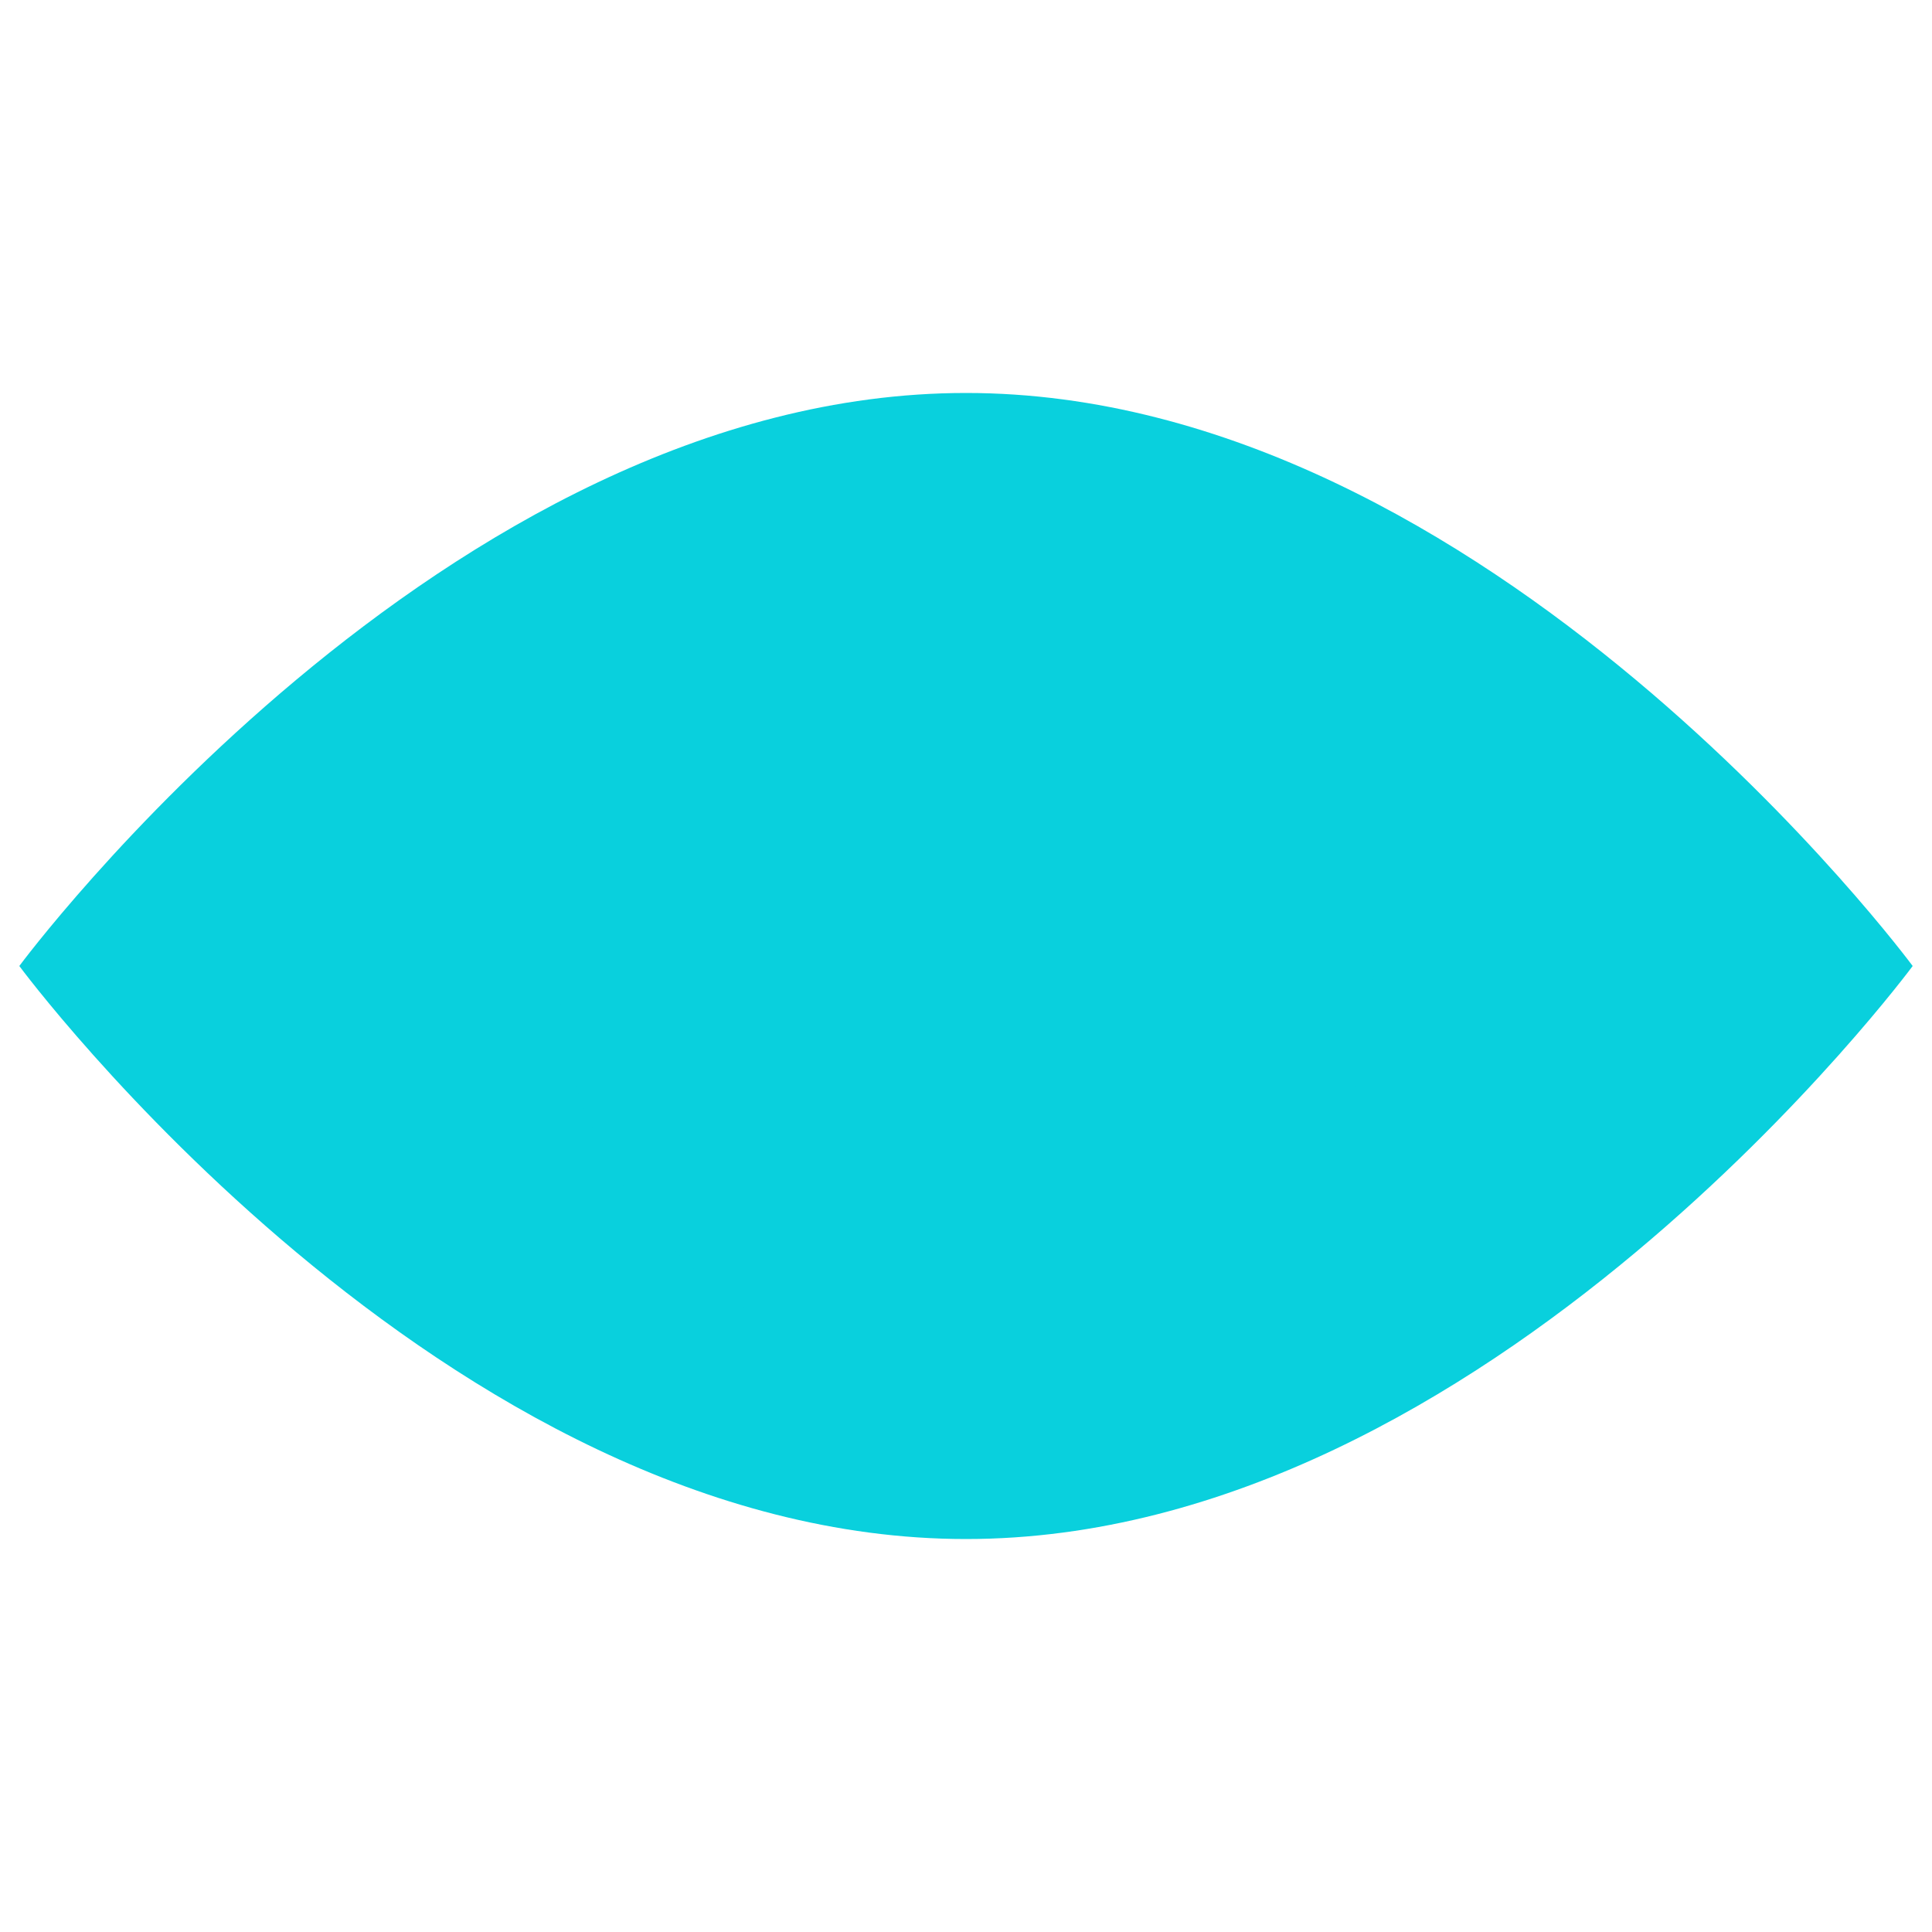 <?xml version="1.0" encoding="utf-8"?>
<!-- Svg Vector Icons : http://www.onlinewebfonts.com/icon -->
<!DOCTYPE svg PUBLIC "-//W3C//DTD SVG 1.1//EN" "http://www.w3.org/Graphics/SVG/1.1/DTD/svg11.dtd">
<svg version="1.1" xmlns="http://www.w3.org/2000/svg" xmlns:xlink="http://www.w3.org/1999/xlink" x="0px" y="0px" viewBox="0 0 1000 1000" enable-background="new 0 0 1000 1000" xml:space="preserve">
<g><path  fill="#09d0dd" d="M990,500c0,0-219.4,296.6-490,296.6C229.4,796.6,10,500,10,500s219.4-296.6,490-296.6C770.6,203.4,990,500,990,500z"/><path  fill="#09d0dd" d="M500,289.1c-116.5,0-210.9,94.4-210.9,210.9c0,116.5,94.4,210.9,210.9,210.9c116.5,0,210.9-94.4,210.9-210.9C710.9,383.5,616.5,289.1,500,289.1z"/></g>
</svg>
